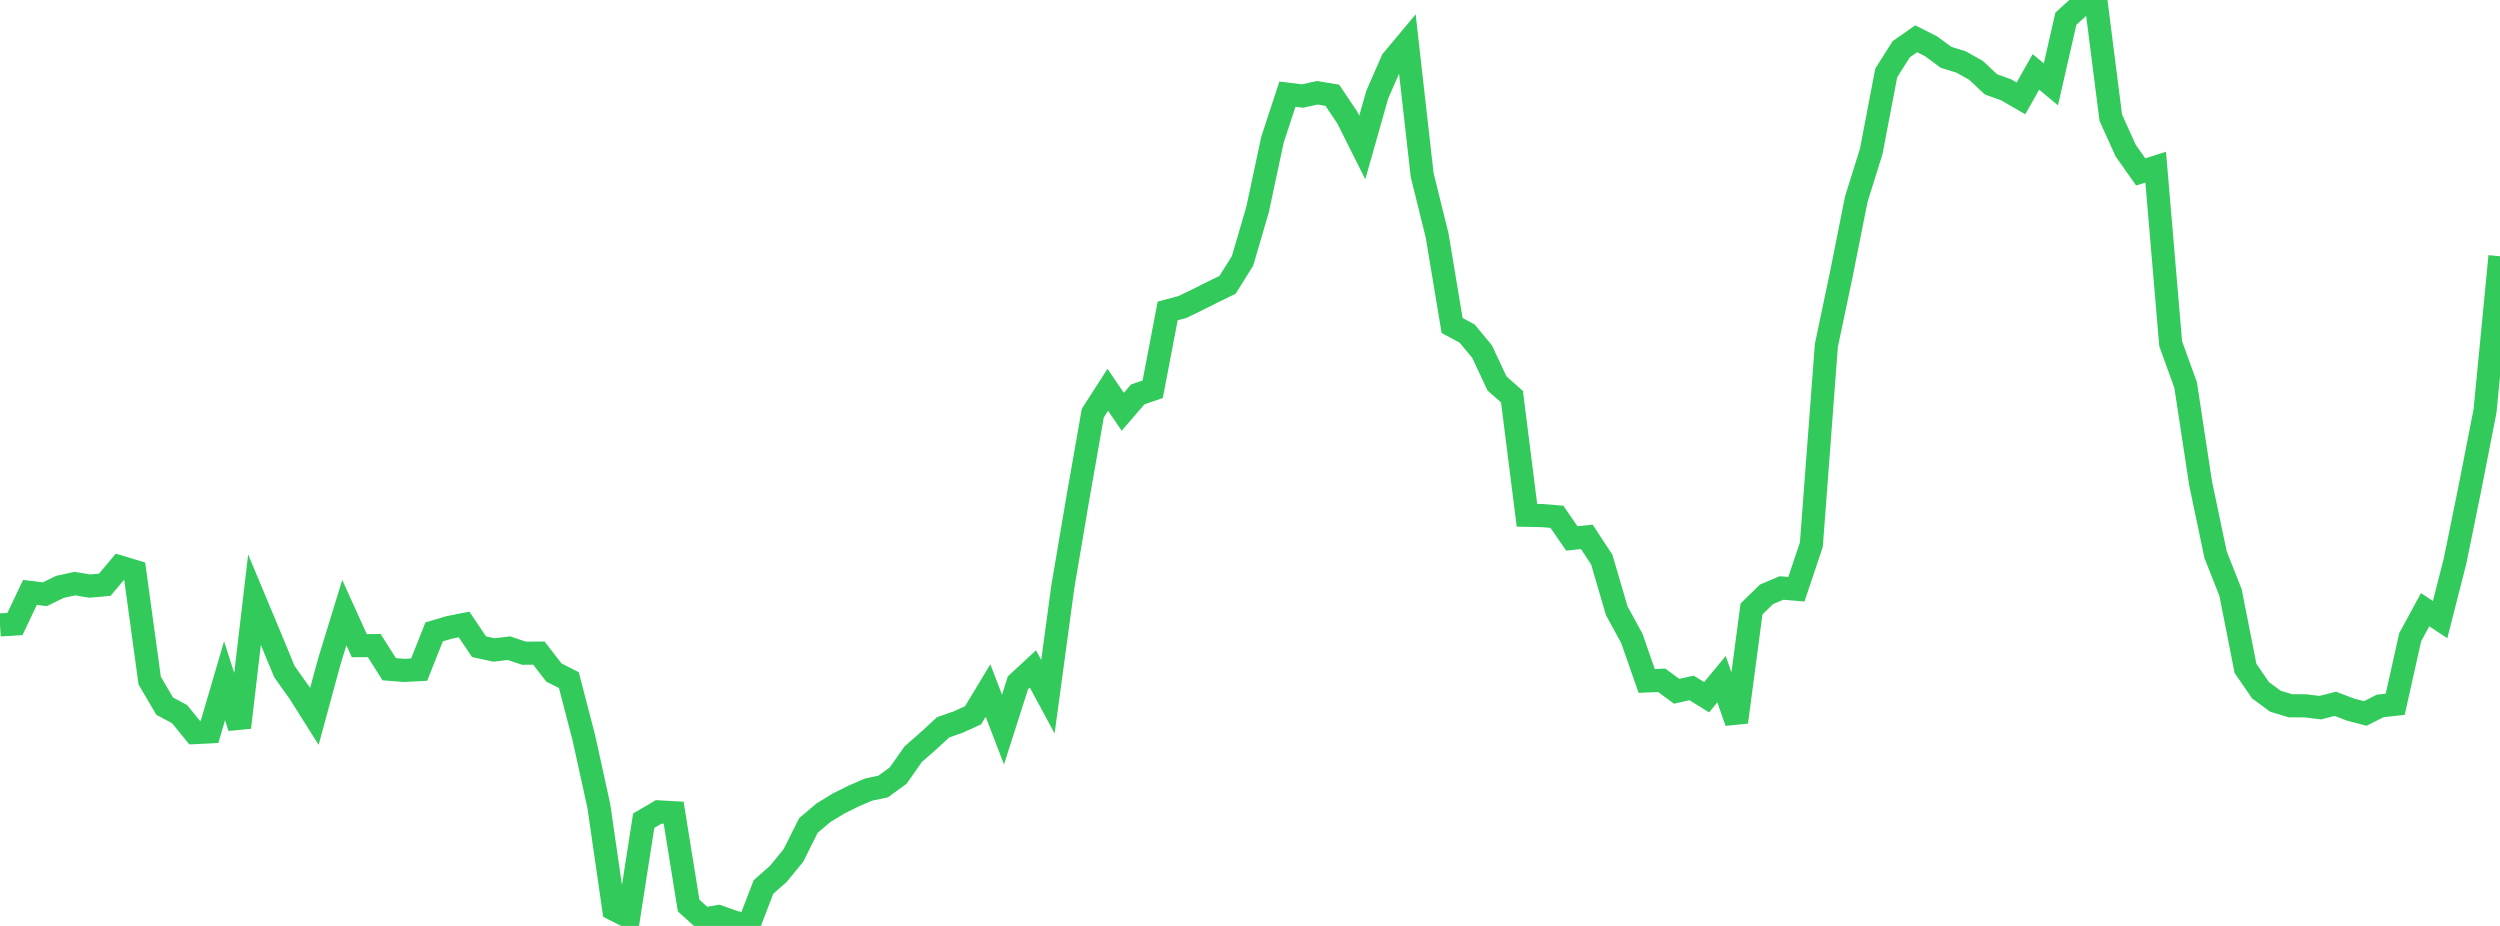 <?xml version="1.0" standalone="no"?>
<!DOCTYPE svg PUBLIC "-//W3C//DTD SVG 1.1//EN" "http://www.w3.org/Graphics/SVG/1.1/DTD/svg11.dtd">

<svg width="135" height="50" viewBox="0 0 135 50" preserveAspectRatio="none" 
  xmlns="http://www.w3.org/2000/svg"
  xmlns:xlink="http://www.w3.org/1999/xlink">


<polyline points="0.0, 33.747 0.808, 33.696 1.617, 31.991 2.425, 32.089 3.234, 31.692 4.042, 31.515 4.85, 31.649 5.659, 31.576 6.467, 30.614 7.275, 30.857 8.084, 36.754 8.892, 38.131 9.701, 38.566 10.509, 39.559 11.317, 39.518 12.126, 36.76 12.934, 39.282 13.743, 32.381 14.551, 34.315 15.359, 36.269 16.168, 37.405 16.976, 38.686 17.784, 35.717 18.593, 33.08 19.401, 34.865 20.21, 34.863 21.018, 36.138 21.826, 36.201 22.635, 36.158 23.443, 34.123 24.251, 33.882 25.06, 33.721 25.868, 34.923 26.677, 35.098 27.485, 35.001 28.293, 35.273 29.102, 35.268 29.91, 36.315 30.719, 36.728 31.527, 39.838 32.335, 43.514 33.144, 49.098 33.952, 49.506 34.76, 44.318 35.569, 43.842 36.377, 43.887 37.186, 48.899 37.994, 49.629 38.802, 49.495 39.611, 49.784 40.419, 50.0 41.228, 47.896 42.036, 47.183 42.844, 46.195 43.653, 44.577 44.461, 43.891 45.269, 43.397 46.078, 42.993 46.886, 42.643 47.695, 42.469 48.503, 41.878 49.311, 40.727 50.12, 40.02 50.928, 39.275 51.737, 38.993 52.545, 38.626 53.353, 37.288 54.162, 39.396 54.97, 36.868 55.778, 36.122 56.587, 37.62 57.395, 31.67 58.204, 26.901 59.012, 22.305 59.82, 21.049 60.629, 22.235 61.437, 21.298 62.246, 21.021 63.054, 16.79 63.862, 16.574 64.671, 16.181 65.479, 15.775 66.287, 15.381 67.096, 14.09 67.904, 11.334 68.713, 7.546 69.521, 5.085 70.329, 5.186 71.138, 5.01 71.946, 5.145 72.754, 6.349 73.563, 7.963 74.371, 5.111 75.18, 3.264 75.988, 2.297 76.796, 9.448 77.605, 12.717 78.413, 17.576 79.222, 18.011 80.03, 18.981 80.838, 20.706 81.647, 21.422 82.455, 27.825 83.263, 27.841 84.072, 27.906 84.88, 29.075 85.689, 28.991 86.497, 30.223 87.305, 32.982 88.114, 34.461 88.922, 36.77 89.731, 36.736 90.539, 37.328 91.347, 37.149 92.156, 37.65 92.964, 36.675 93.772, 38.993 94.581, 32.884 95.389, 32.095 96.198, 31.751 97.006, 31.818 97.814, 29.409 98.623, 18.657 99.431, 14.815 100.24, 10.756 101.048, 8.171 101.856, 3.939 102.665, 2.661 103.473, 2.094 104.281, 2.501 105.09, 3.097 105.898, 3.347 106.707, 3.8 107.515, 4.558 108.323, 4.845 109.132, 5.315 109.94, 3.882 110.749, 4.557 111.557, 1.012 112.365, 0.277 113.174, 0.0 113.982, 6.356 114.79, 8.137 115.599, 9.284 116.407, 9.027 117.216, 18.56 118.024, 20.789 118.832, 26.097 119.641, 29.952 120.449, 31.997 121.257, 36.093 122.066, 37.272 122.874, 37.867 123.683, 38.111 124.491, 38.115 125.299, 38.214 126.108, 38.005 126.916, 38.315 127.725, 38.527 128.533, 38.119 129.341, 38.031 130.15, 34.41 130.958, 32.924 131.766, 33.459 132.575, 30.286 133.383, 26.321 134.192, 22.188 135.0, 13.838" fill="none" stroke="#32ca5b" stroke-width="1.25"/>

</svg>